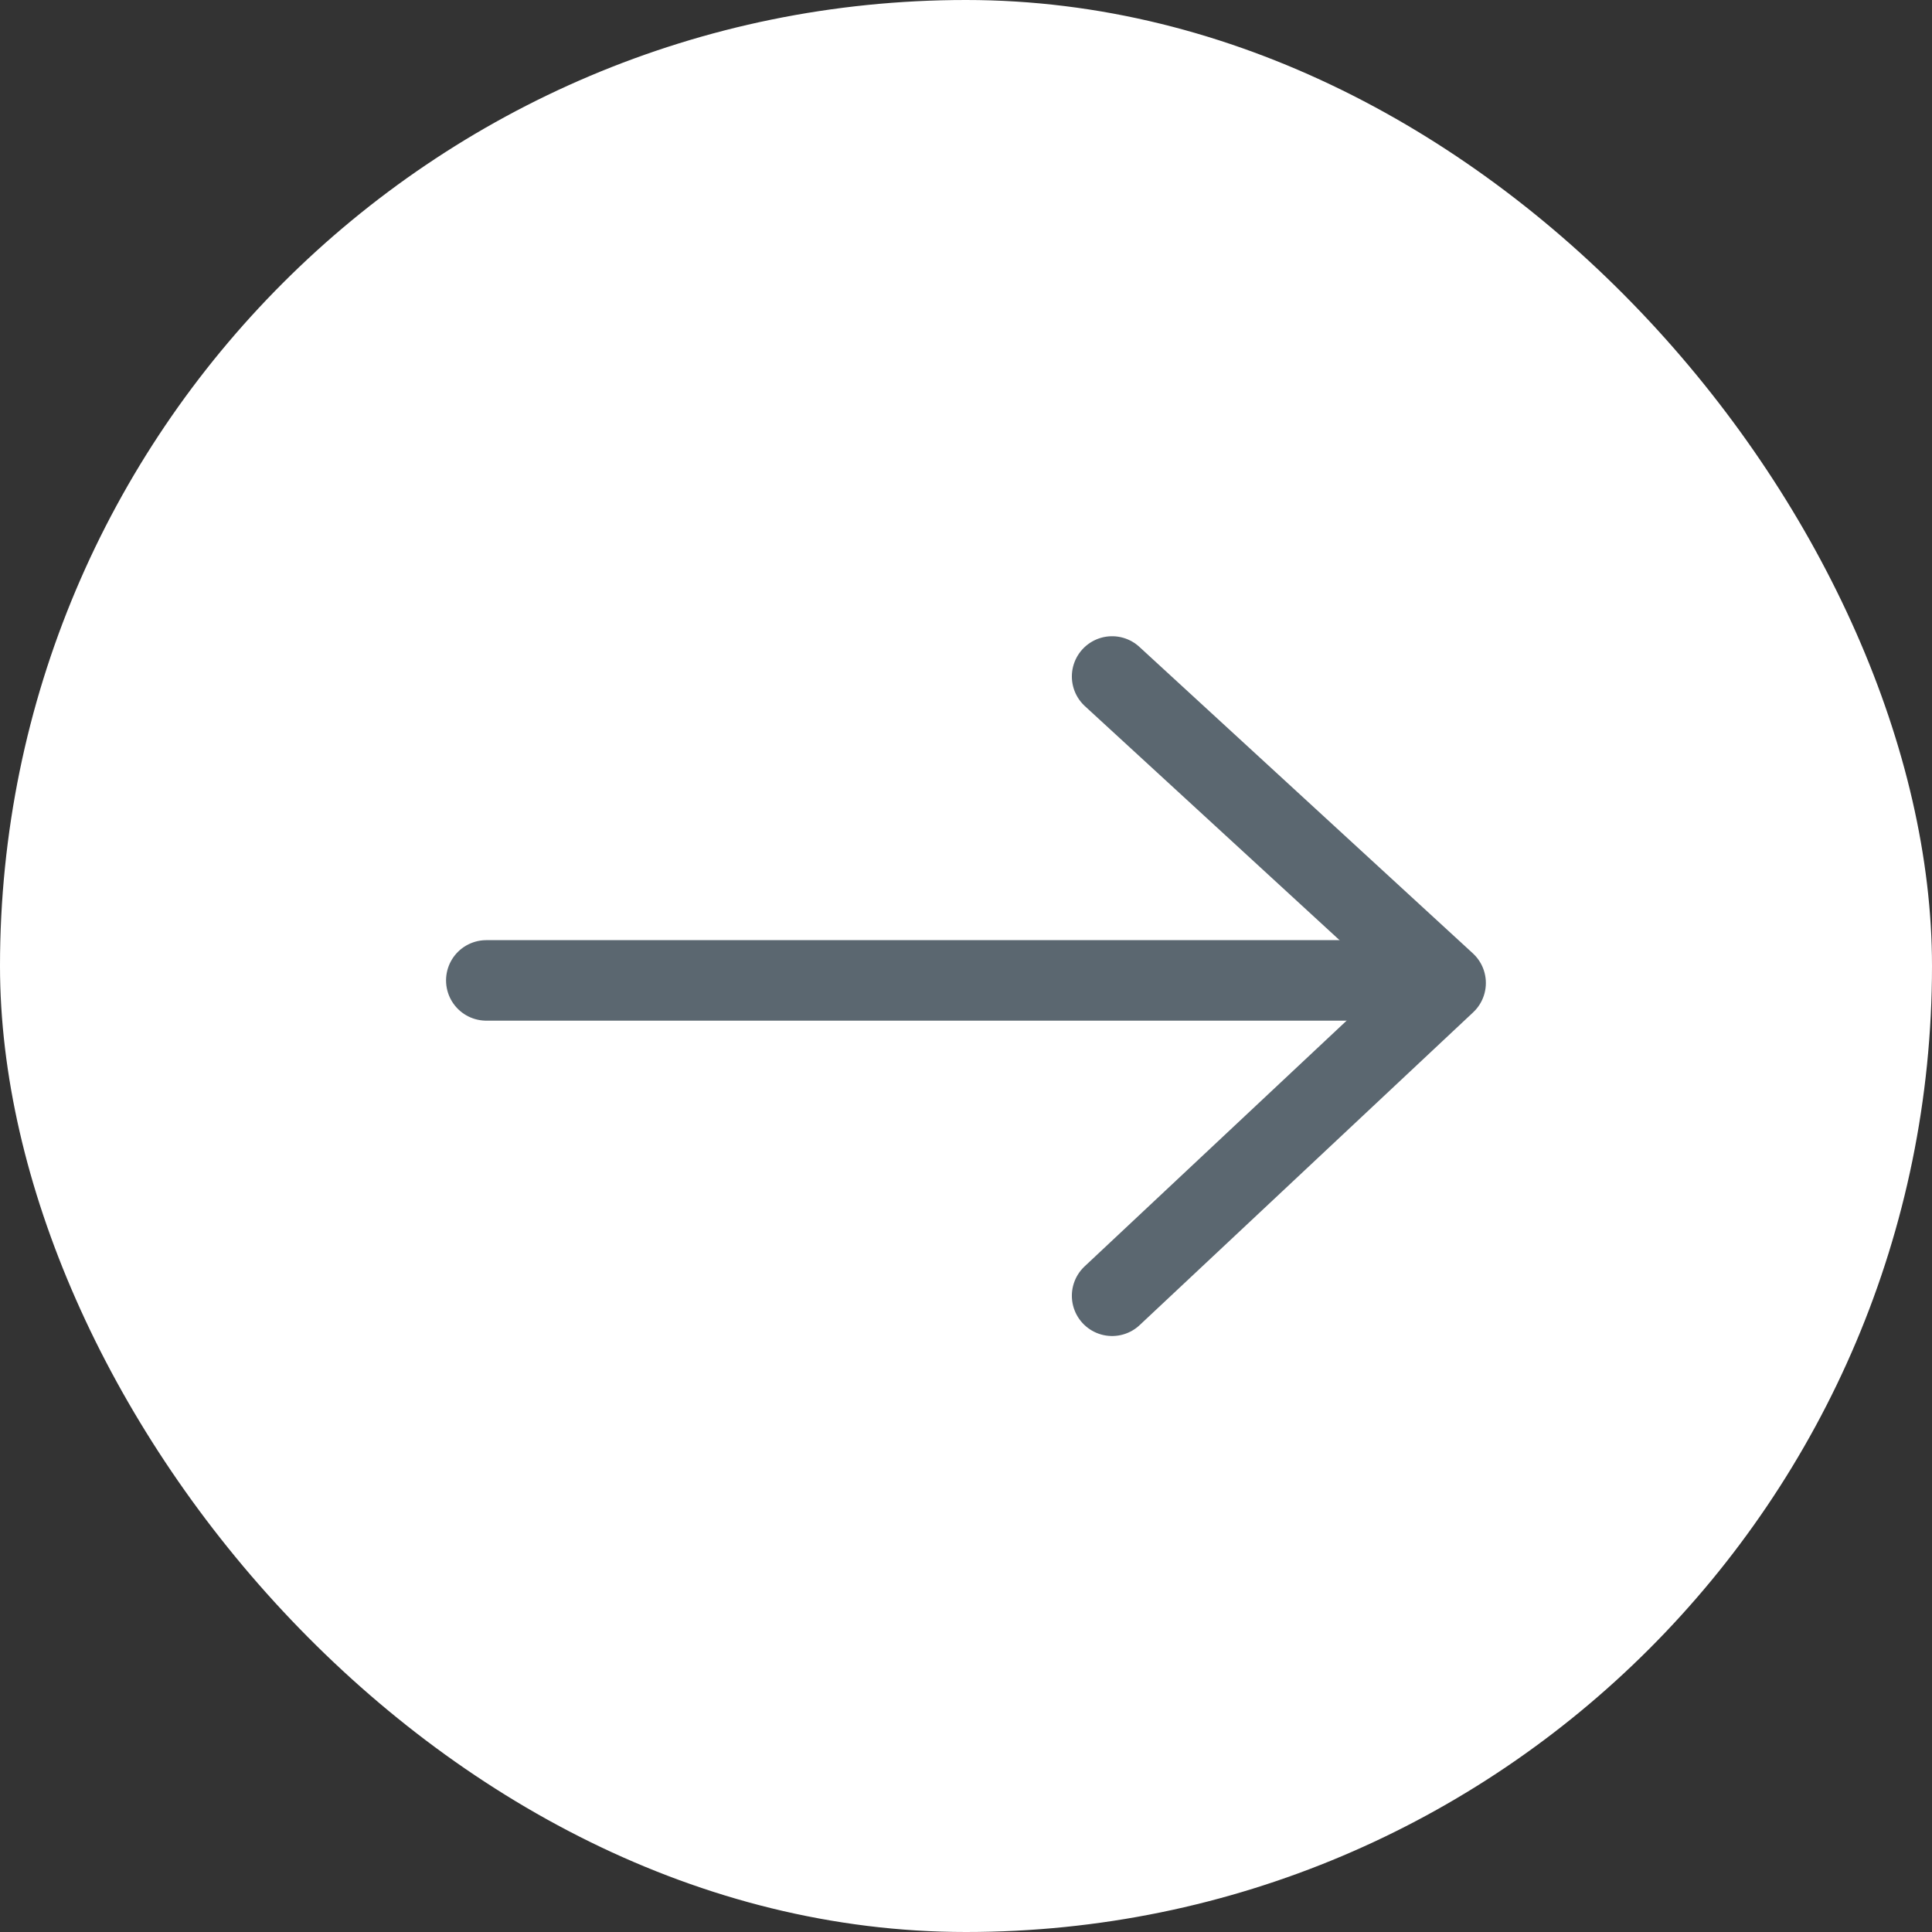 <svg id="grey-next-arrow" xmlns="http://www.w3.org/2000/svg" width="48" height="48" viewBox="0 0 48 48">
  <rect x="0" y="0" width="48" height="48" fill="#333333" stroke="none"/>
  <rect id="Rectangle_150419" data-name="Rectangle 150419" width="48" height="48" rx="24" fill="#fff"/>
  <g id="Group_79919" data-name="Group 79919" transform="translate(12.082 16.807)">
    <line id="Line_791" data-name="Line 791" x1="21.433" transform="translate(0 7.551)" fill="none" stroke="#5b6770" stroke-linecap="round" stroke-linejoin="round" stroke-width="2"/>
    <path id="Path_1158" data-name="Path 1158" d="M149.652,9680.131l8.286,7.615-8.286,7.771" transform="translate(-134.104 -9680.131)" fill="none" stroke="#5b6770" stroke-linecap="round" stroke-linejoin="round" stroke-width="2"/>
  </g>
</svg>

